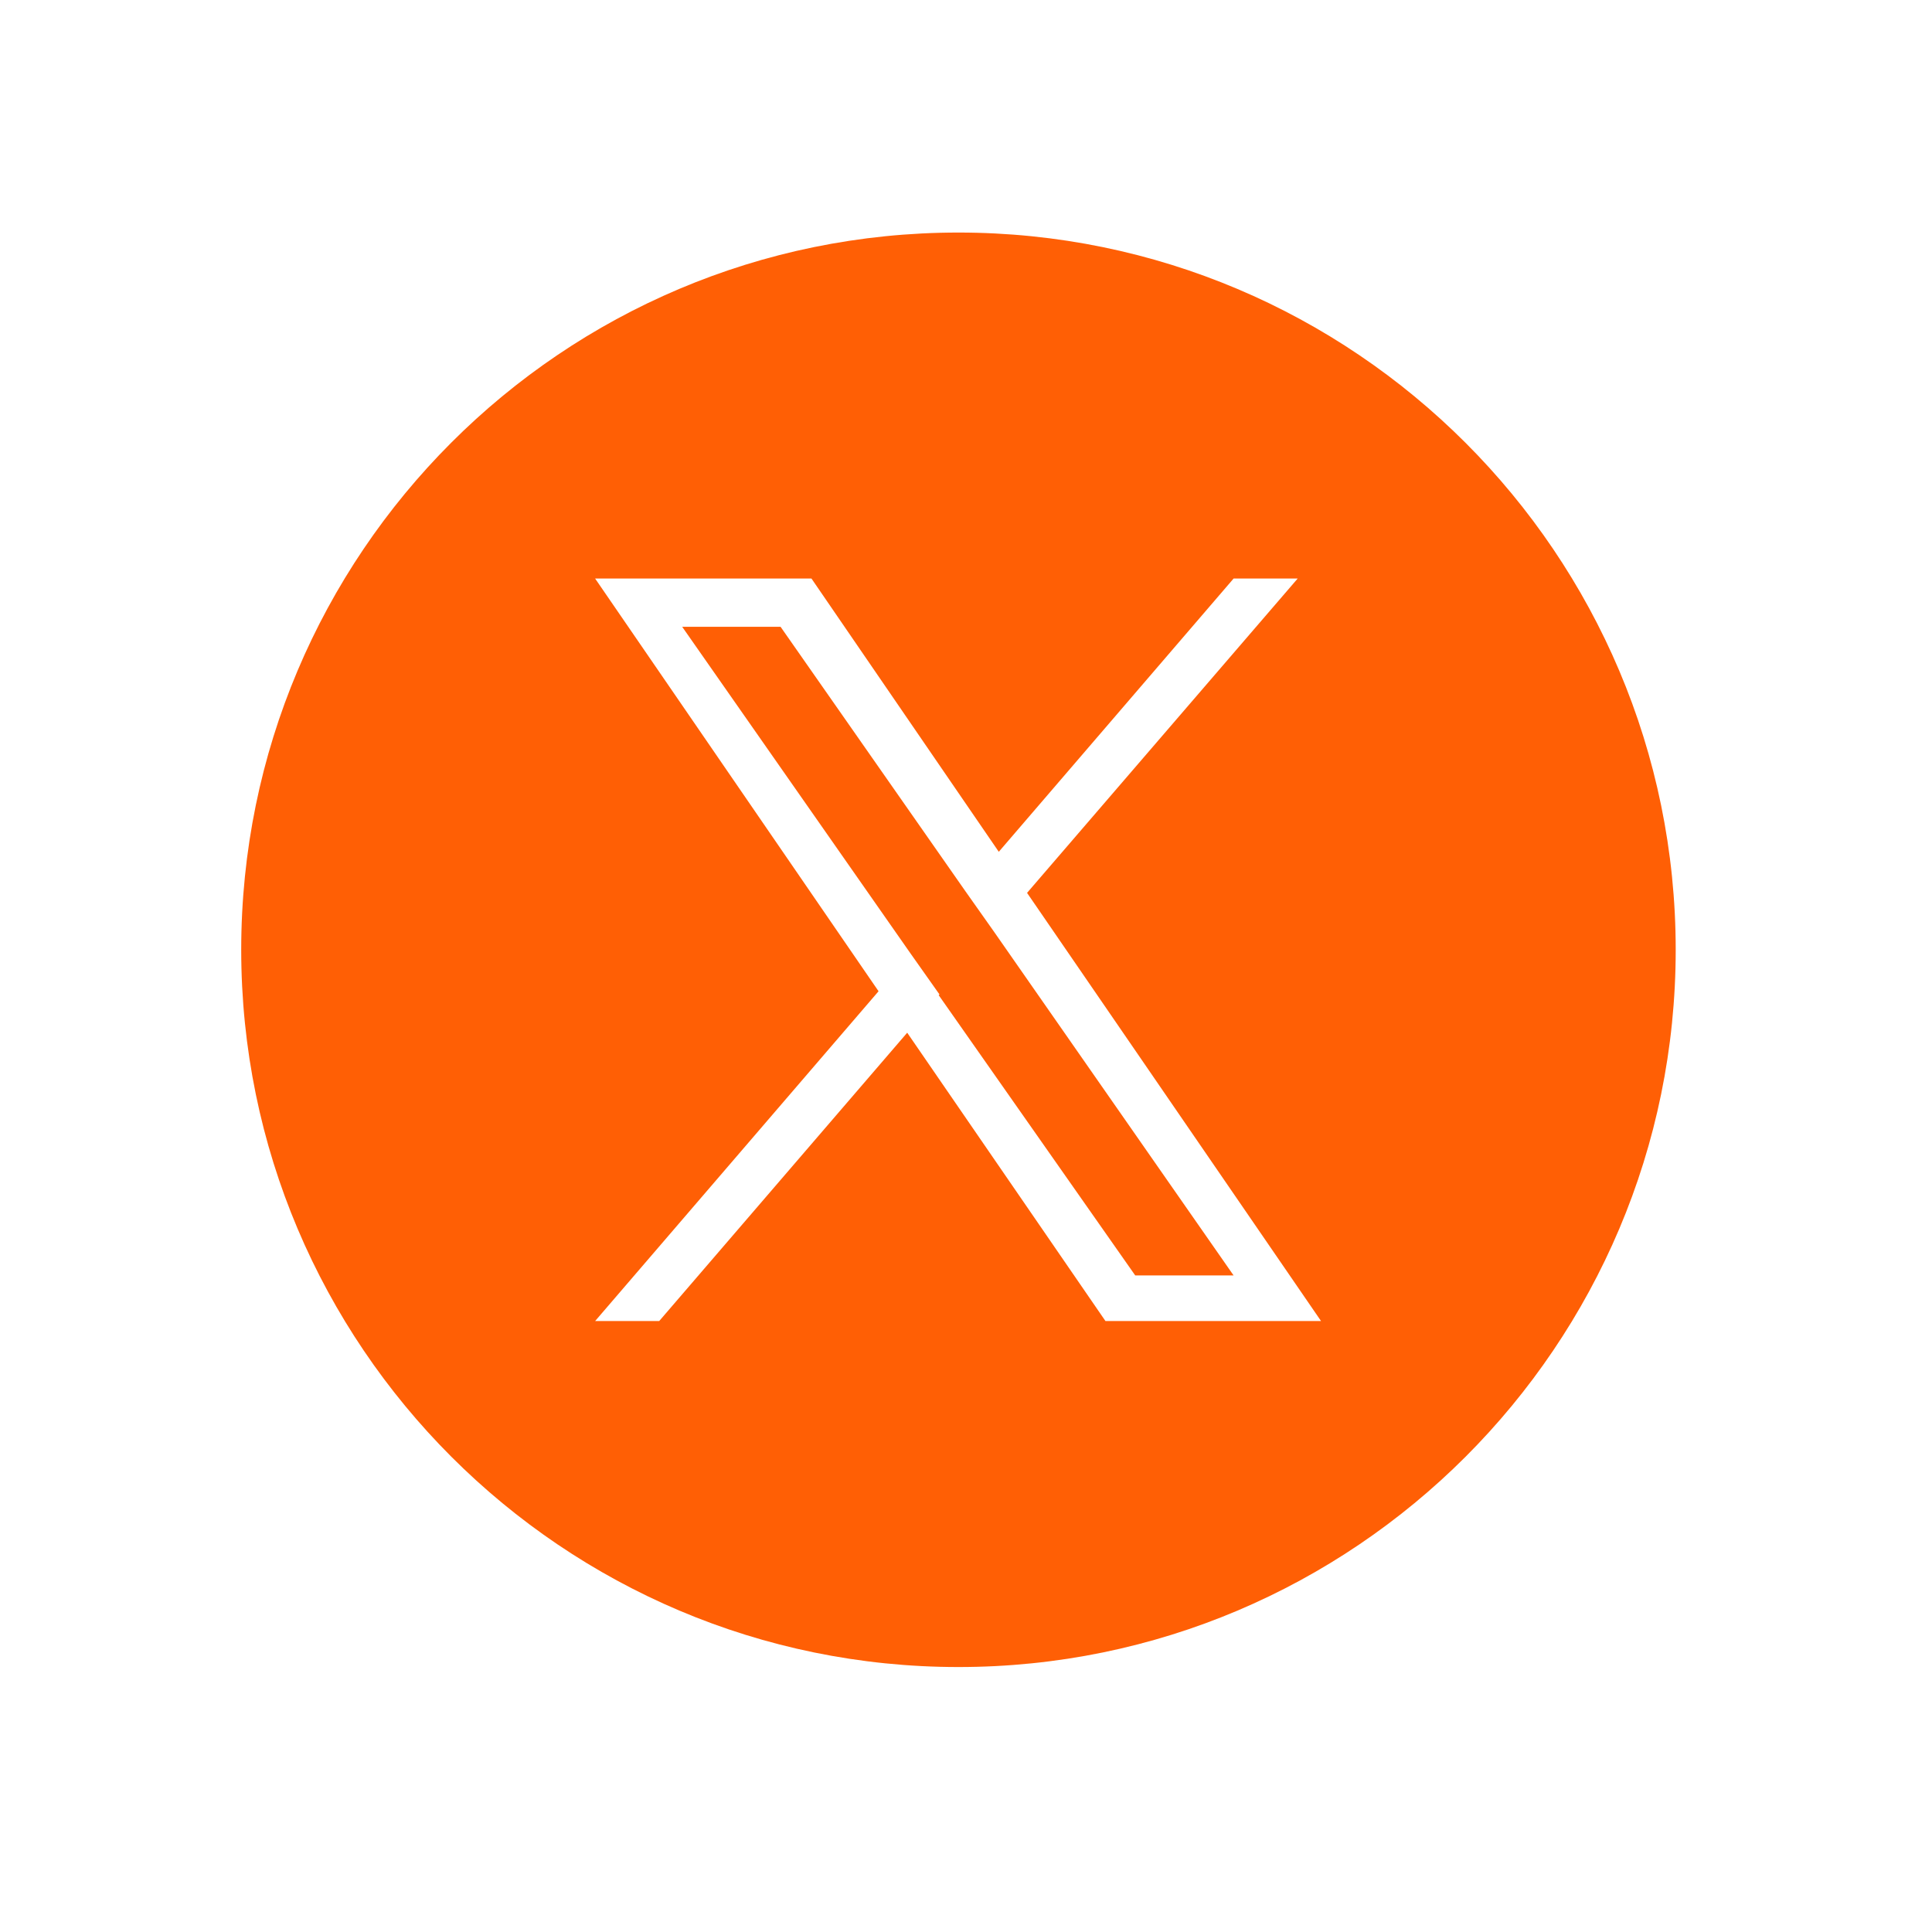 <svg xmlns="http://www.w3.org/2000/svg" id="Layer_2" data-name="Layer 2" viewBox="0 0 51.26 51.26">
  <g fill="#FF5F05">
    <path d="M25.43 6.17C14.91 6.17 6.4 14.7 6.4 25.2s8.53 19.03 19.03 19.03S44.46 35.7 44.46 25.2 35.93 6.17 25.43 6.17Zm3.9 28.88-5.26-7.65-6.58 7.65h-1.7l7.52-8.75-7.52-10.95h5.74l4.97 7.25 6.23-7.25h1.7l-7.18 8.34 7.8 11.36h-5.74Z"/>
    <path d="m25.61 23.64-4.9-7.01H18.1l6.06 8.67.77 1.09h-.02v.02l5.21 7.43h2.61l-6.35-9.11-.77-1.09z"/>
  </g>
</svg>

